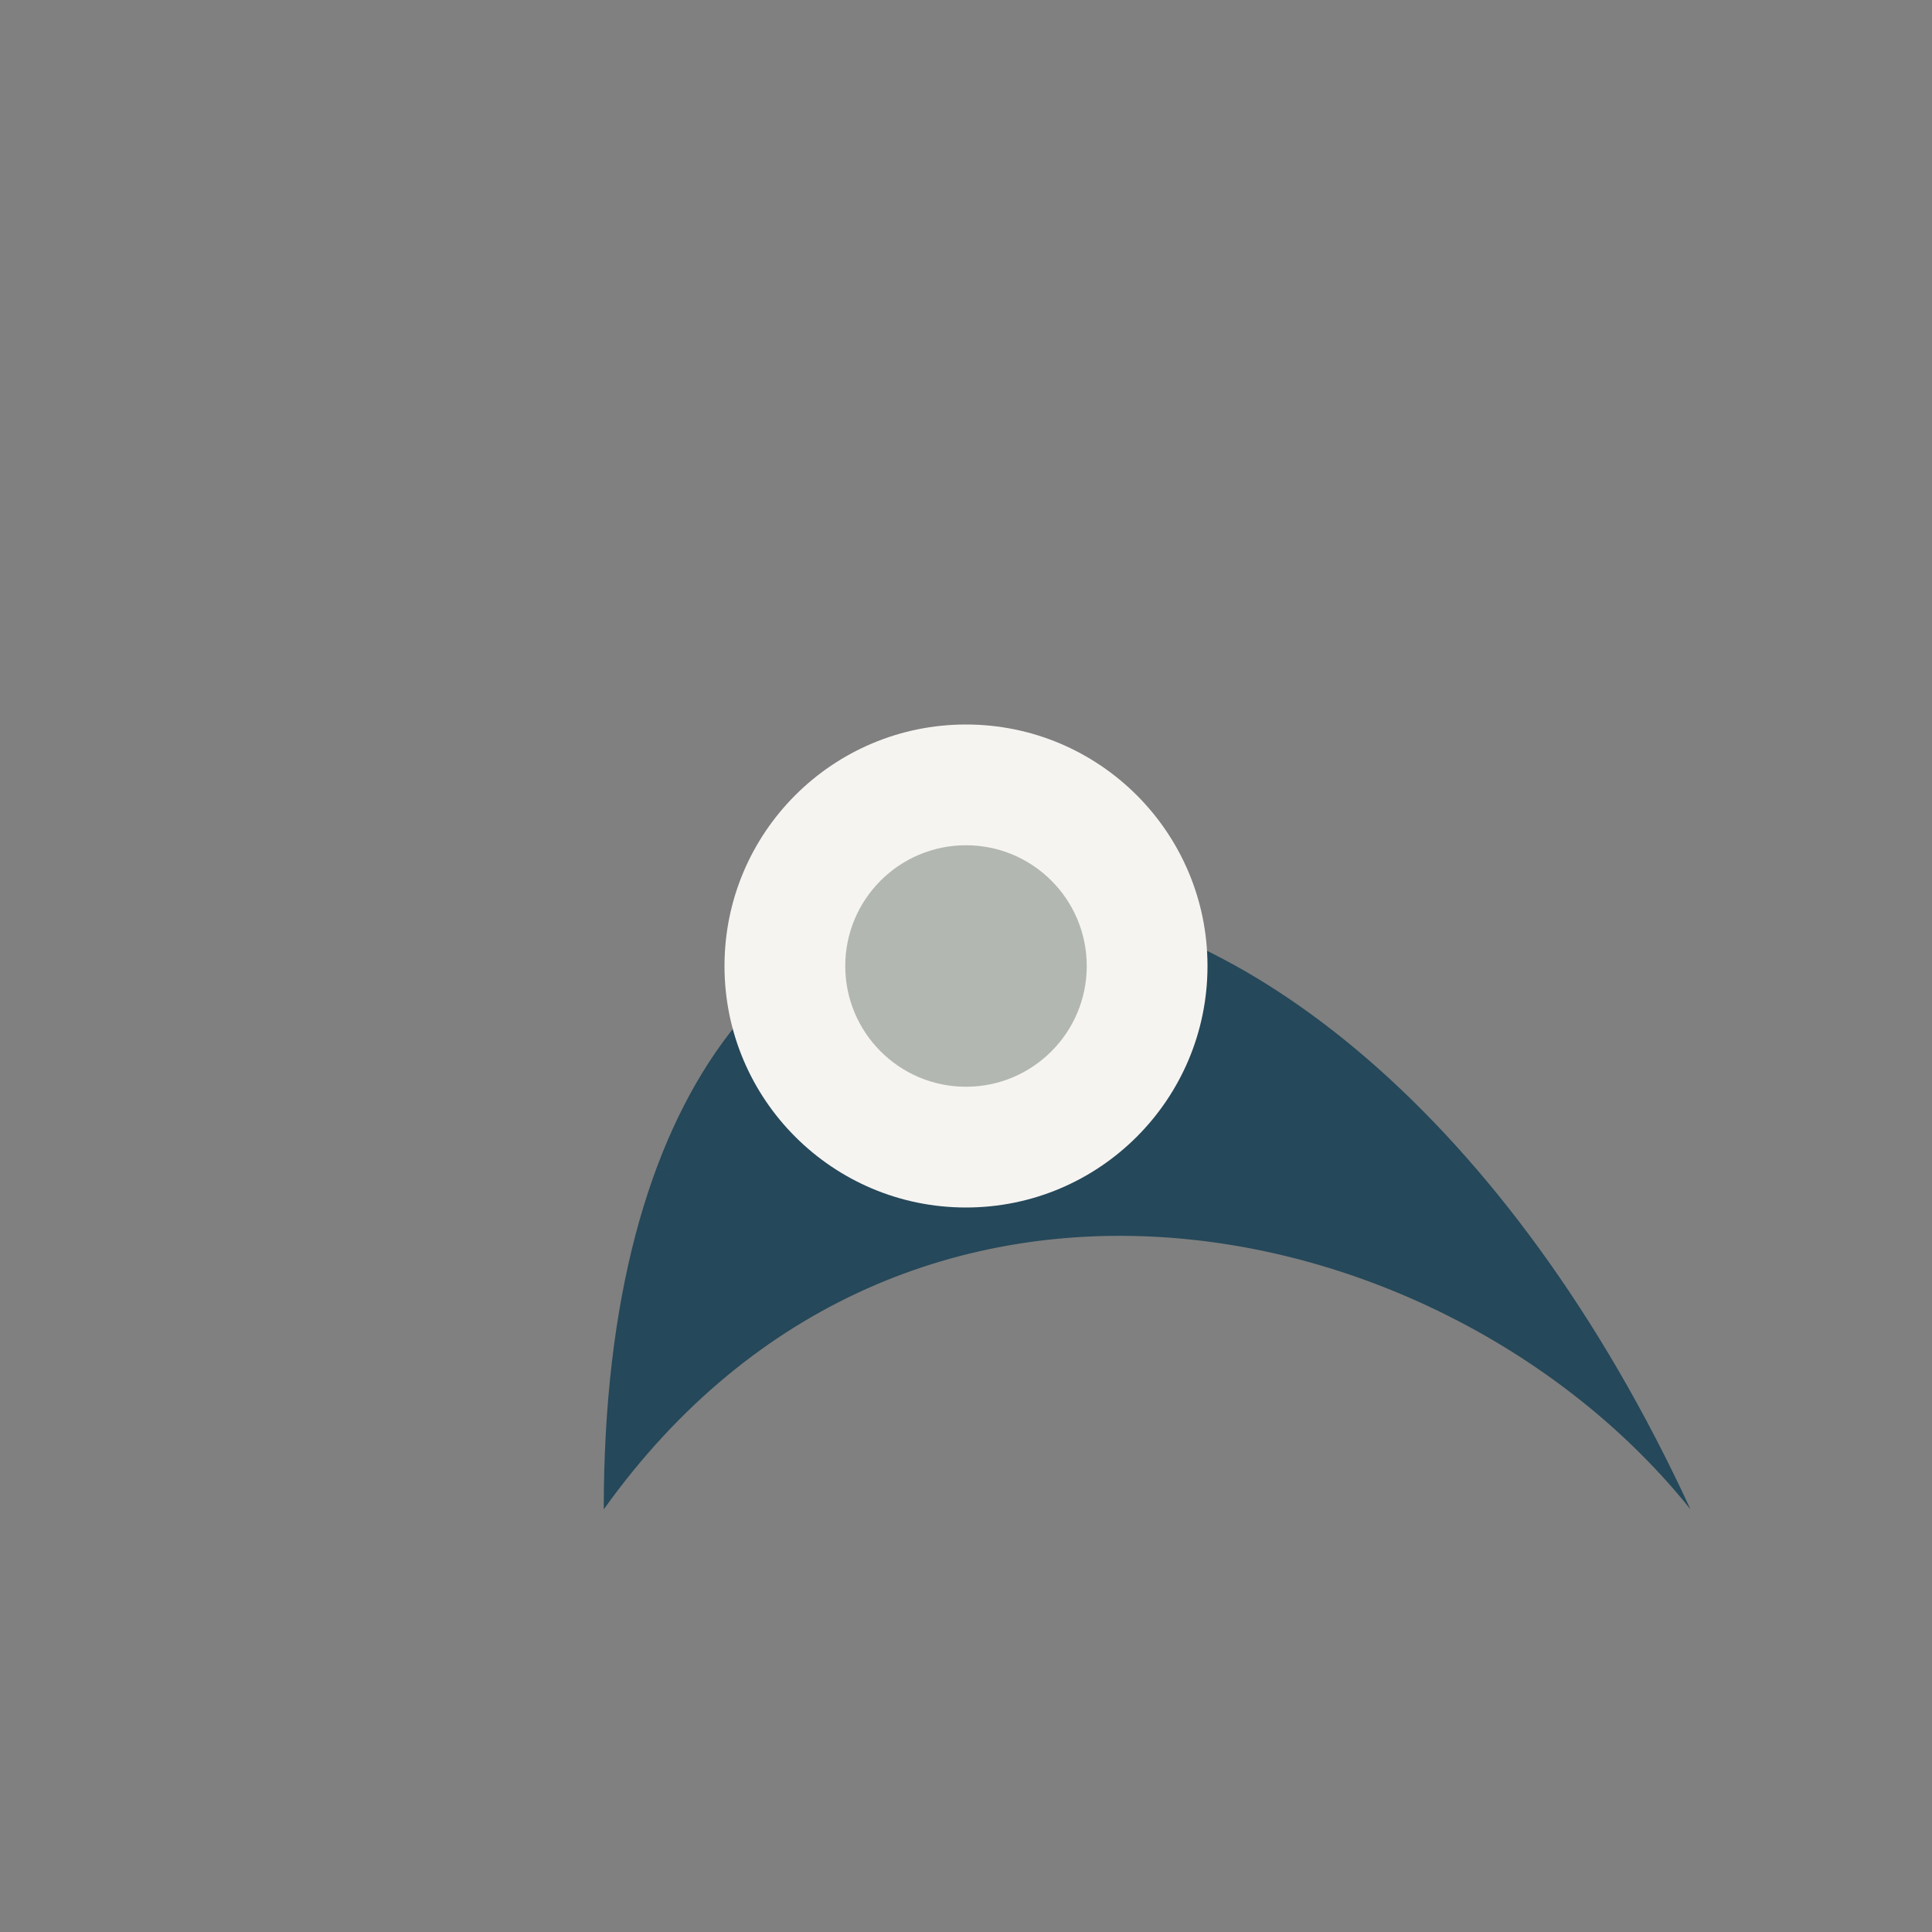 <?xml version="1.0" encoding="UTF-8"?>
<svg xmlns="http://www.w3.org/2000/svg" width="32" height="32" viewBox="0 0 32 32"><rect x="0" y="0" width="32" height="32" fill="#808080" stroke="none"/><path d="M28 25c-4-5-13-7-18 0C10 11 22 12 28 25z" fill="#25485A"/><circle cx="16" cy="16" r="4" fill="#F6F4F1"/><circle cx="16" cy="16" r="2" fill="#B2B7B1"/></svg>